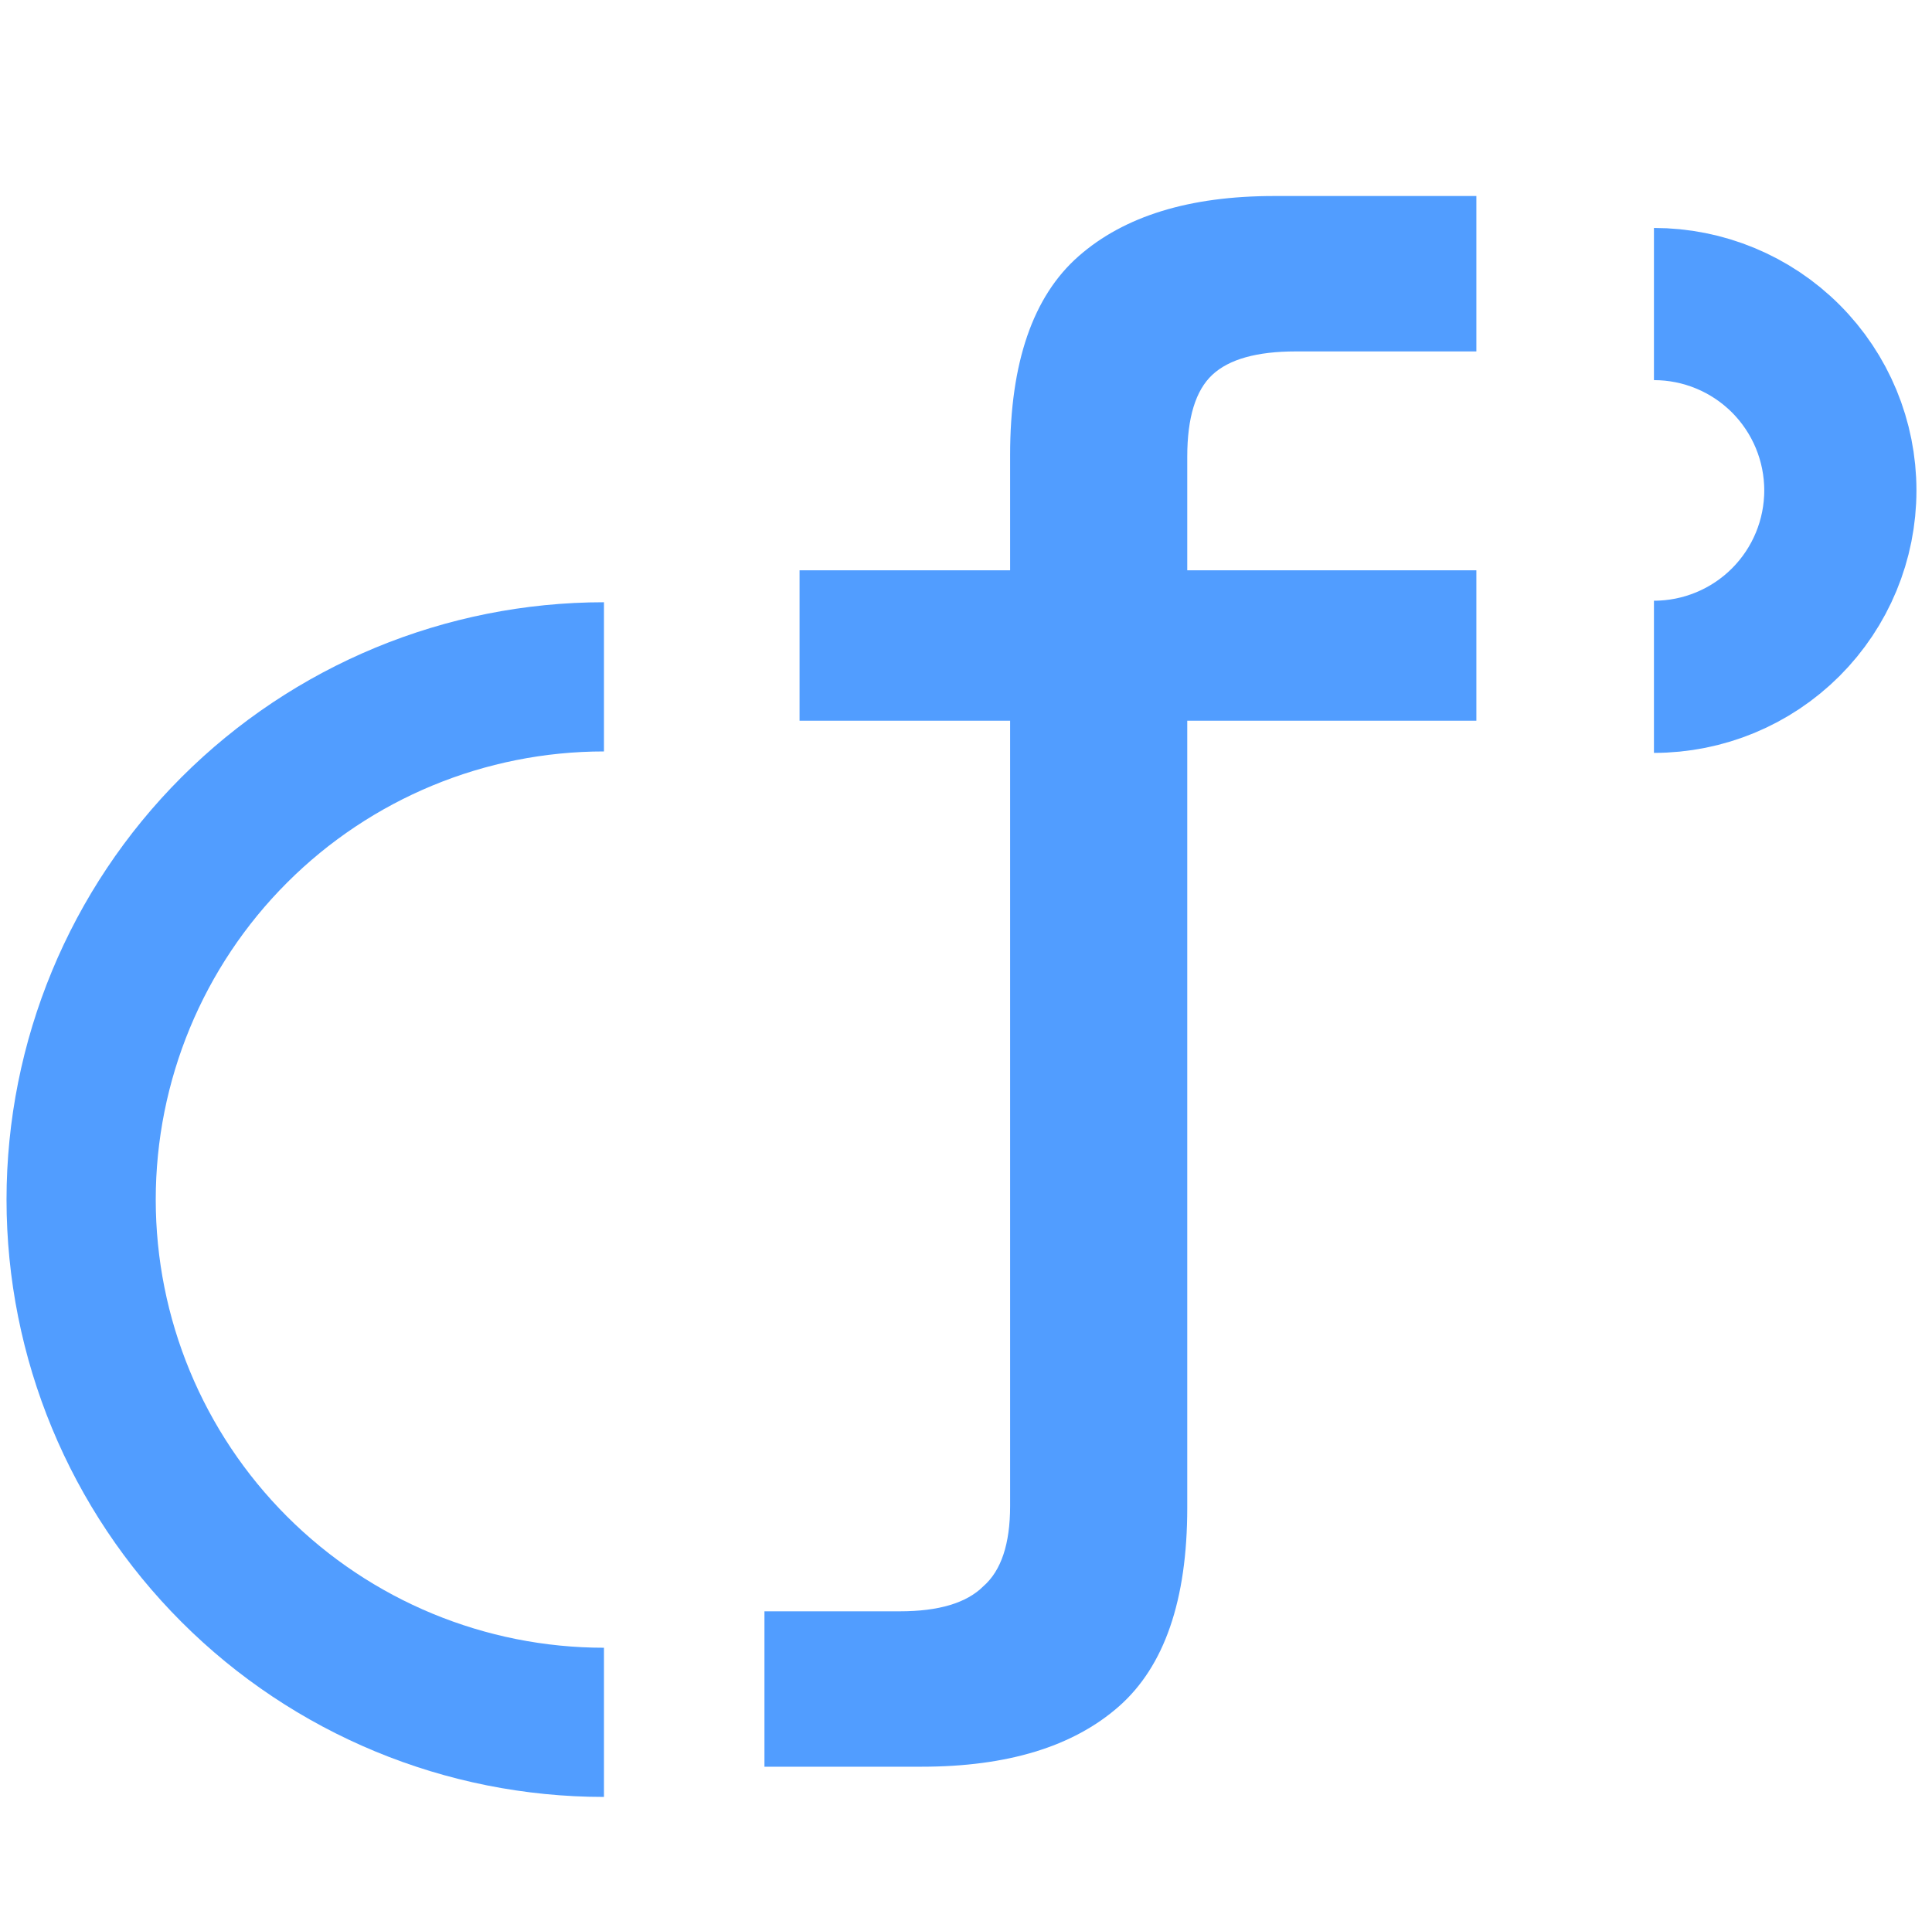 <svg width="249" height="248" viewBox="0 0 249 248" fill="none" xmlns="http://www.w3.org/2000/svg">
<path d="M98.524 227.729V207.698H115.97C120.995 207.698 124.585 206.621 126.739 204.467C129.036 202.457 130.185 199.011 130.185 194.129V92.898H103.047V73.513H130.185V58.652C130.185 46.734 133.129 38.19 139.016 33.021C144.903 27.852 153.303 25.267 164.216 25.267H190.278V45.298H167.016C161.99 45.298 158.401 46.303 156.247 48.313C154.093 50.324 153.016 53.842 153.016 58.867V73.513H190.278V92.898H153.016V194.344C153.016 206.262 150.072 214.806 144.185 219.975C138.298 225.144 129.826 227.729 118.77 227.729H98.524Z" fill="#519DFF"/>
<path d="M77.84 222.01C59.969 222.01 42.83 214.911 30.193 202.274C17.556 189.638 10.457 172.499 10.457 154.628C10.457 136.757 17.556 119.618 30.193 106.981C42.83 94.344 59.969 87.245 77.84 87.245" stroke="#519DFF" stroke-width="19.231"/>
<path d="M213.164 39.191C219.535 39.191 225.646 41.722 230.152 46.227C234.657 50.733 237.188 56.843 237.188 63.215C237.188 69.587 234.657 75.698 230.152 80.203C225.646 84.709 219.535 87.24 213.164 87.24" stroke="#519DFF" stroke-width="19.615"/>
</svg>
